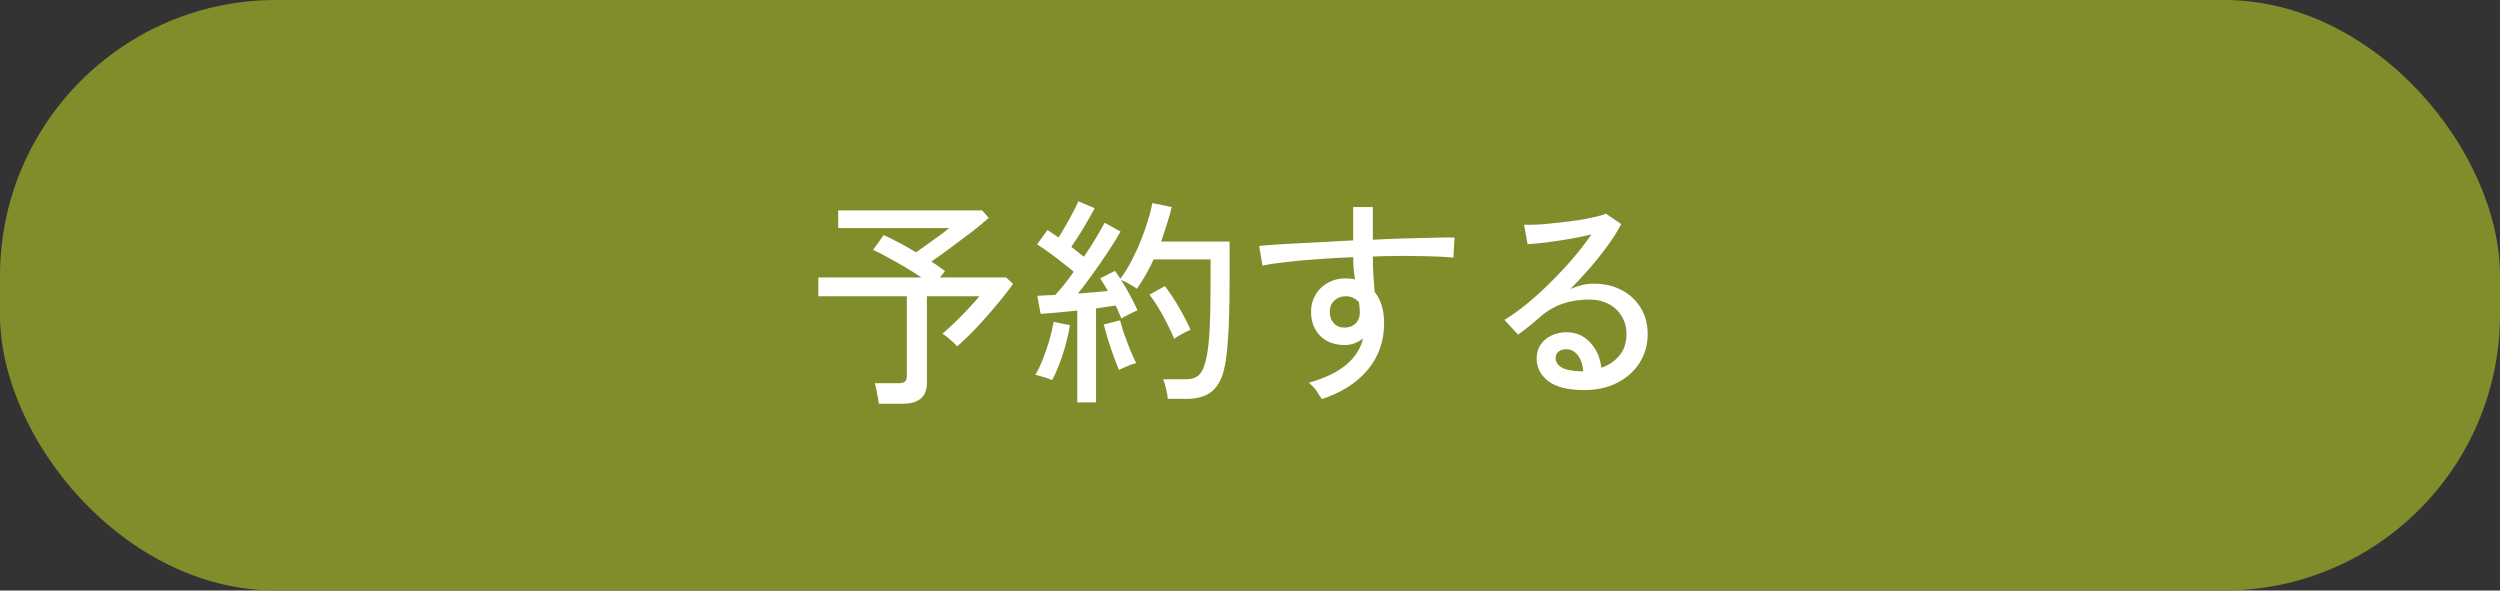 <?xml version="1.0" encoding="UTF-8"?> <svg xmlns="http://www.w3.org/2000/svg" width="453" height="107" viewBox="0 0 453 107" fill="none"><rect x="0" y="0" width="453" height="107" fill="#333333" stroke="none"/><rect width="453" height="107" rx="50" fill="#818D2B"></rect><path d="M159.24 73.16C159.187 72.627 159.08 71.987 158.92 71.24C158.787 70.493 158.653 69.893 158.52 69.44H162.76C163.32 69.44 163.72 69.347 163.96 69.16C164.2 68.947 164.32 68.587 164.32 68.08V53.68H148.28V50.28H166.96C166.027 49.64 165.013 49 163.92 48.36C162.853 47.72 161.813 47.133 160.8 46.6C159.813 46.04 158.947 45.6 158.2 45.28L160.12 42.6C160.867 42.92 161.76 43.36 162.8 43.92C163.84 44.453 164.907 45.053 166 45.72C166.613 45.293 167.307 44.8 168.08 44.24C168.88 43.68 169.64 43.133 170.36 42.6C171.08 42.067 171.627 41.64 172 41.32H151.88V38.12H177.96L179.16 39.48C178.36 40.2 177.347 41.04 176.12 42C174.893 42.933 173.627 43.88 172.32 44.84C171.04 45.8 169.853 46.653 168.76 47.4C169.24 47.693 169.68 47.987 170.08 48.28C170.507 48.573 170.893 48.853 171.24 49.12L170.32 50.28H182.32L183.56 51.44C183.027 52.213 182.347 53.107 181.52 54.12C180.72 55.107 179.853 56.133 178.92 57.2C177.987 58.267 177.04 59.293 176.08 60.28C175.12 61.24 174.24 62.067 173.44 62.76C173.2 62.467 172.787 62.067 172.2 61.56C171.64 61.053 171.16 60.693 170.76 60.48C171.453 59.893 172.213 59.2 173.04 58.4C173.893 57.573 174.72 56.733 175.52 55.88C176.32 55.027 176.973 54.293 177.48 53.68H167.96V69.36C167.96 71.893 166.48 73.16 163.52 73.16H159.24ZM195.2 72.92V56.28C193.92 56.413 192.693 56.533 191.52 56.64C190.347 56.747 189.36 56.827 188.56 56.88L187.96 53.6C188.387 53.573 188.867 53.547 189.4 53.52C189.96 53.493 190.56 53.467 191.2 53.44C191.68 52.933 192.213 52.32 192.8 51.6C193.387 50.853 193.973 50.067 194.56 49.24C193.973 48.733 193.293 48.187 192.52 47.6C191.747 46.987 190.96 46.387 190.16 45.8C189.36 45.213 188.613 44.707 187.92 44.28L189.8 41.68C190.093 41.867 190.413 42.08 190.76 42.32C191.107 42.533 191.453 42.773 191.8 43.04C192.227 42.4 192.667 41.667 193.12 40.84C193.6 40.013 194.04 39.213 194.44 38.44C194.867 37.64 195.187 36.987 195.4 36.48L198.36 37.72C197.773 38.813 197.093 40.013 196.32 41.32C195.547 42.6 194.813 43.733 194.12 44.72C194.547 45.04 194.947 45.36 195.32 45.68C195.72 45.973 196.08 46.253 196.4 46.52C197.227 45.32 197.973 44.16 198.64 43.04C199.307 41.92 199.813 41.027 200.16 40.36L203.04 41.96C202.453 43 201.72 44.187 200.84 45.52C199.987 46.827 199.08 48.147 198.12 49.48C197.16 50.813 196.227 52.053 195.32 53.2C196.333 53.12 197.307 53.04 198.24 52.96C199.173 52.88 200.013 52.8 200.76 52.72C200.52 52.293 200.28 51.893 200.04 51.52C199.8 51.12 199.573 50.76 199.36 50.44L202.04 49.08C202.36 49.507 202.68 49.987 203 50.52C203.907 49.32 204.747 47.907 205.52 46.28C206.32 44.653 207 43 207.56 41.32C208.147 39.64 208.56 38.133 208.8 36.8L212.32 37.52C212.08 38.507 211.787 39.533 211.44 40.6C211.12 41.64 210.773 42.693 210.4 43.76H222.8V50.56C222.8 52.987 222.773 55.067 222.72 56.8C222.693 58.533 222.627 60.04 222.52 61.32C222.44 62.573 222.333 63.72 222.2 64.76C221.96 66.68 221.533 68.187 220.92 69.28C220.307 70.373 219.507 71.147 218.52 71.6C217.533 72.053 216.36 72.28 215 72.28H211.6C211.573 71.747 211.467 71.12 211.28 70.4C211.12 69.707 210.947 69.147 210.76 68.72H214.96C216 68.72 216.8 68.427 217.36 67.84C217.92 67.253 218.36 66.12 218.68 64.44C218.92 63.24 219.093 61.56 219.2 59.4C219.307 57.213 219.36 54.267 219.36 50.56V47H209.04C208.613 47.96 208.133 48.893 207.6 49.8C207.093 50.707 206.56 51.547 206 52.32C205.68 52.08 205.213 51.787 204.6 51.44C203.987 51.093 203.493 50.853 203.12 50.72C203.707 51.6 204.267 52.547 204.8 53.56C205.333 54.547 205.773 55.44 206.12 56.24C205.773 56.373 205.28 56.6 204.64 56.92C204 57.24 203.52 57.507 203.2 57.72C203.067 57.373 202.907 57 202.72 56.6C202.56 56.2 202.373 55.787 202.16 55.36C201.653 55.44 201.093 55.52 200.48 55.6C199.893 55.68 199.267 55.773 198.6 55.88V72.92H195.2ZM190.64 68.88C190.427 68.773 190.12 68.653 189.72 68.52C189.32 68.387 188.92 68.267 188.52 68.16C188.147 68.027 187.84 67.947 187.6 67.92C188.053 67.173 188.507 66.24 188.96 65.12C189.413 63.973 189.813 62.8 190.16 61.6C190.507 60.373 190.76 59.28 190.92 58.32L193.88 58.92C193.72 59.96 193.467 61.107 193.12 62.36C192.8 63.587 192.413 64.773 191.96 65.92C191.533 67.067 191.093 68.053 190.64 68.88ZM212.76 61.4C212.413 60.52 211.987 59.6 211.48 58.64C211 57.653 210.48 56.707 209.92 55.8C209.36 54.867 208.813 54.067 208.28 53.4L211.08 51.84C211.933 52.96 212.773 54.227 213.6 55.64C214.427 57.053 215.133 58.427 215.72 59.76C215.347 59.893 214.827 60.147 214.16 60.52C213.52 60.867 213.053 61.16 212.76 61.4ZM202.76 67.04C202.467 66.347 202.133 65.493 201.76 64.48C201.387 63.44 201.04 62.4 200.72 61.36C200.427 60.32 200.187 59.467 200 58.8L202.96 58.04C203.147 58.76 203.4 59.613 203.72 60.6C204.067 61.56 204.427 62.507 204.8 63.44C205.2 64.373 205.56 65.16 205.88 65.8C205.667 65.827 205.347 65.92 204.92 66.08C204.493 66.24 204.08 66.413 203.68 66.6C203.28 66.787 202.973 66.933 202.76 67.04ZM239.52 72.32C239.28 71.92 238.96 71.427 238.56 70.84C238.16 70.28 237.693 69.787 237.16 69.36C240.12 68.507 242.387 67.413 243.96 66.08C245.533 64.747 246.547 63.16 247 61.32C245.987 62.12 244.88 62.52 243.68 62.52C241.867 62.52 240.4 61.987 239.28 60.92C238.187 59.827 237.613 58.427 237.56 56.72C237.533 55.52 237.787 54.453 238.32 53.52C238.853 52.56 239.6 51.813 240.56 51.28C241.52 50.72 242.613 50.44 243.84 50.44C244.133 50.44 244.413 50.453 244.68 50.48C244.973 50.507 245.253 50.56 245.52 50.64C245.44 50.027 245.36 49.387 245.28 48.72C245.227 48.027 245.2 47.32 245.2 46.6C243.013 46.68 240.88 46.8 238.8 46.96C236.747 47.093 234.853 47.267 233.12 47.48C231.387 47.667 229.933 47.88 228.76 48.12L228.16 44.56C229.227 44.453 230.64 44.347 232.4 44.24C234.187 44.133 236.187 44.027 238.4 43.92C240.613 43.787 242.88 43.667 245.2 43.56V37.52H248.76V43.44C250.787 43.333 252.733 43.253 254.6 43.2C256.493 43.147 258.213 43.107 259.76 43.08C261.307 43.027 262.573 43.013 263.56 43.04L263.36 46.68C261.733 46.52 259.613 46.427 257 46.4C254.413 46.347 251.667 46.373 248.76 46.48C248.76 47.52 248.787 48.6 248.84 49.72C248.92 50.813 249 51.867 249.08 52.88C250.227 54.32 250.8 56.213 250.8 58.56C250.8 61.84 249.8 64.667 247.8 67.04C245.827 69.387 243.067 71.147 239.52 72.32ZM243.72 59.36C244.52 59.333 245.16 59.08 245.64 58.6C246.147 58.093 246.4 57.453 246.4 56.68C246.4 56.387 246.387 56.08 246.36 55.76C246.333 55.44 246.293 55.107 246.24 54.76C245.6 54.04 244.813 53.68 243.88 53.68C243.053 53.68 242.347 53.947 241.76 54.48C241.2 55.013 240.933 55.707 240.96 56.56C240.96 57.387 241.213 58.067 241.72 58.6C242.227 59.133 242.893 59.387 243.72 59.36ZM287.08 70.68C284.12 70.68 281.933 70.133 280.52 69.04C279.133 67.947 278.44 66.6 278.44 65C278.44 63.987 278.693 63.12 279.2 62.4C279.707 61.68 280.373 61.133 281.2 60.76C282.027 60.387 282.893 60.2 283.8 60.2C285.56 60.2 287 60.813 288.12 62.04C289.267 63.24 289.947 64.773 290.16 66.64C291.44 66.213 292.52 65.493 293.4 64.48C294.28 63.44 294.72 62.12 294.72 60.52C294.72 59.293 294.427 58.213 293.84 57.28C293.28 56.347 292.493 55.613 291.48 55.08C290.467 54.547 289.293 54.28 287.96 54.28C284.467 54.28 281.56 55.28 279.24 57.28C278.76 57.707 278.12 58.253 277.32 58.92C276.52 59.56 275.773 60.133 275.08 60.64L272.6 57.96C273.853 57.213 275.2 56.253 276.64 55.08C278.08 53.907 279.507 52.613 280.92 51.2C282.36 49.787 283.72 48.333 285 46.84C286.28 45.347 287.4 43.893 288.36 42.48C287.24 42.747 285.96 43.013 284.52 43.28C283.08 43.52 281.667 43.733 280.28 43.92C278.92 44.08 277.76 44.187 276.8 44.24L276.16 40.72C276.88 40.747 277.773 40.733 278.84 40.68C279.933 40.6 281.08 40.493 282.28 40.36C283.507 40.227 284.693 40.08 285.84 39.92C287.013 39.733 288.053 39.533 288.96 39.32C289.893 39.107 290.573 38.907 291 38.72L293.76 40.6C293.147 41.8 292.347 43.08 291.36 44.44C290.4 45.773 289.333 47.12 288.16 48.48C286.987 49.84 285.773 51.147 284.52 52.4C285.133 52.107 285.813 51.867 286.56 51.68C287.307 51.493 288.027 51.4 288.72 51.4C290.667 51.4 292.373 51.787 293.84 52.56C295.307 53.333 296.453 54.4 297.28 55.76C298.133 57.12 298.56 58.707 298.56 60.52C298.56 62.467 298.067 64.213 297.08 65.76C296.12 67.28 294.773 68.48 293.04 69.36C291.333 70.24 289.347 70.68 287.08 70.68ZM286.4 67.28H286.88C286.8 66.107 286.48 65.147 285.92 64.4C285.36 63.653 284.653 63.28 283.8 63.28C283.24 63.28 282.773 63.427 282.4 63.72C282.053 63.987 281.88 64.387 281.88 64.92C281.88 65.587 282.227 66.133 282.92 66.56C283.613 66.987 284.773 67.227 286.4 67.28Z" fill="white"></path></svg> 